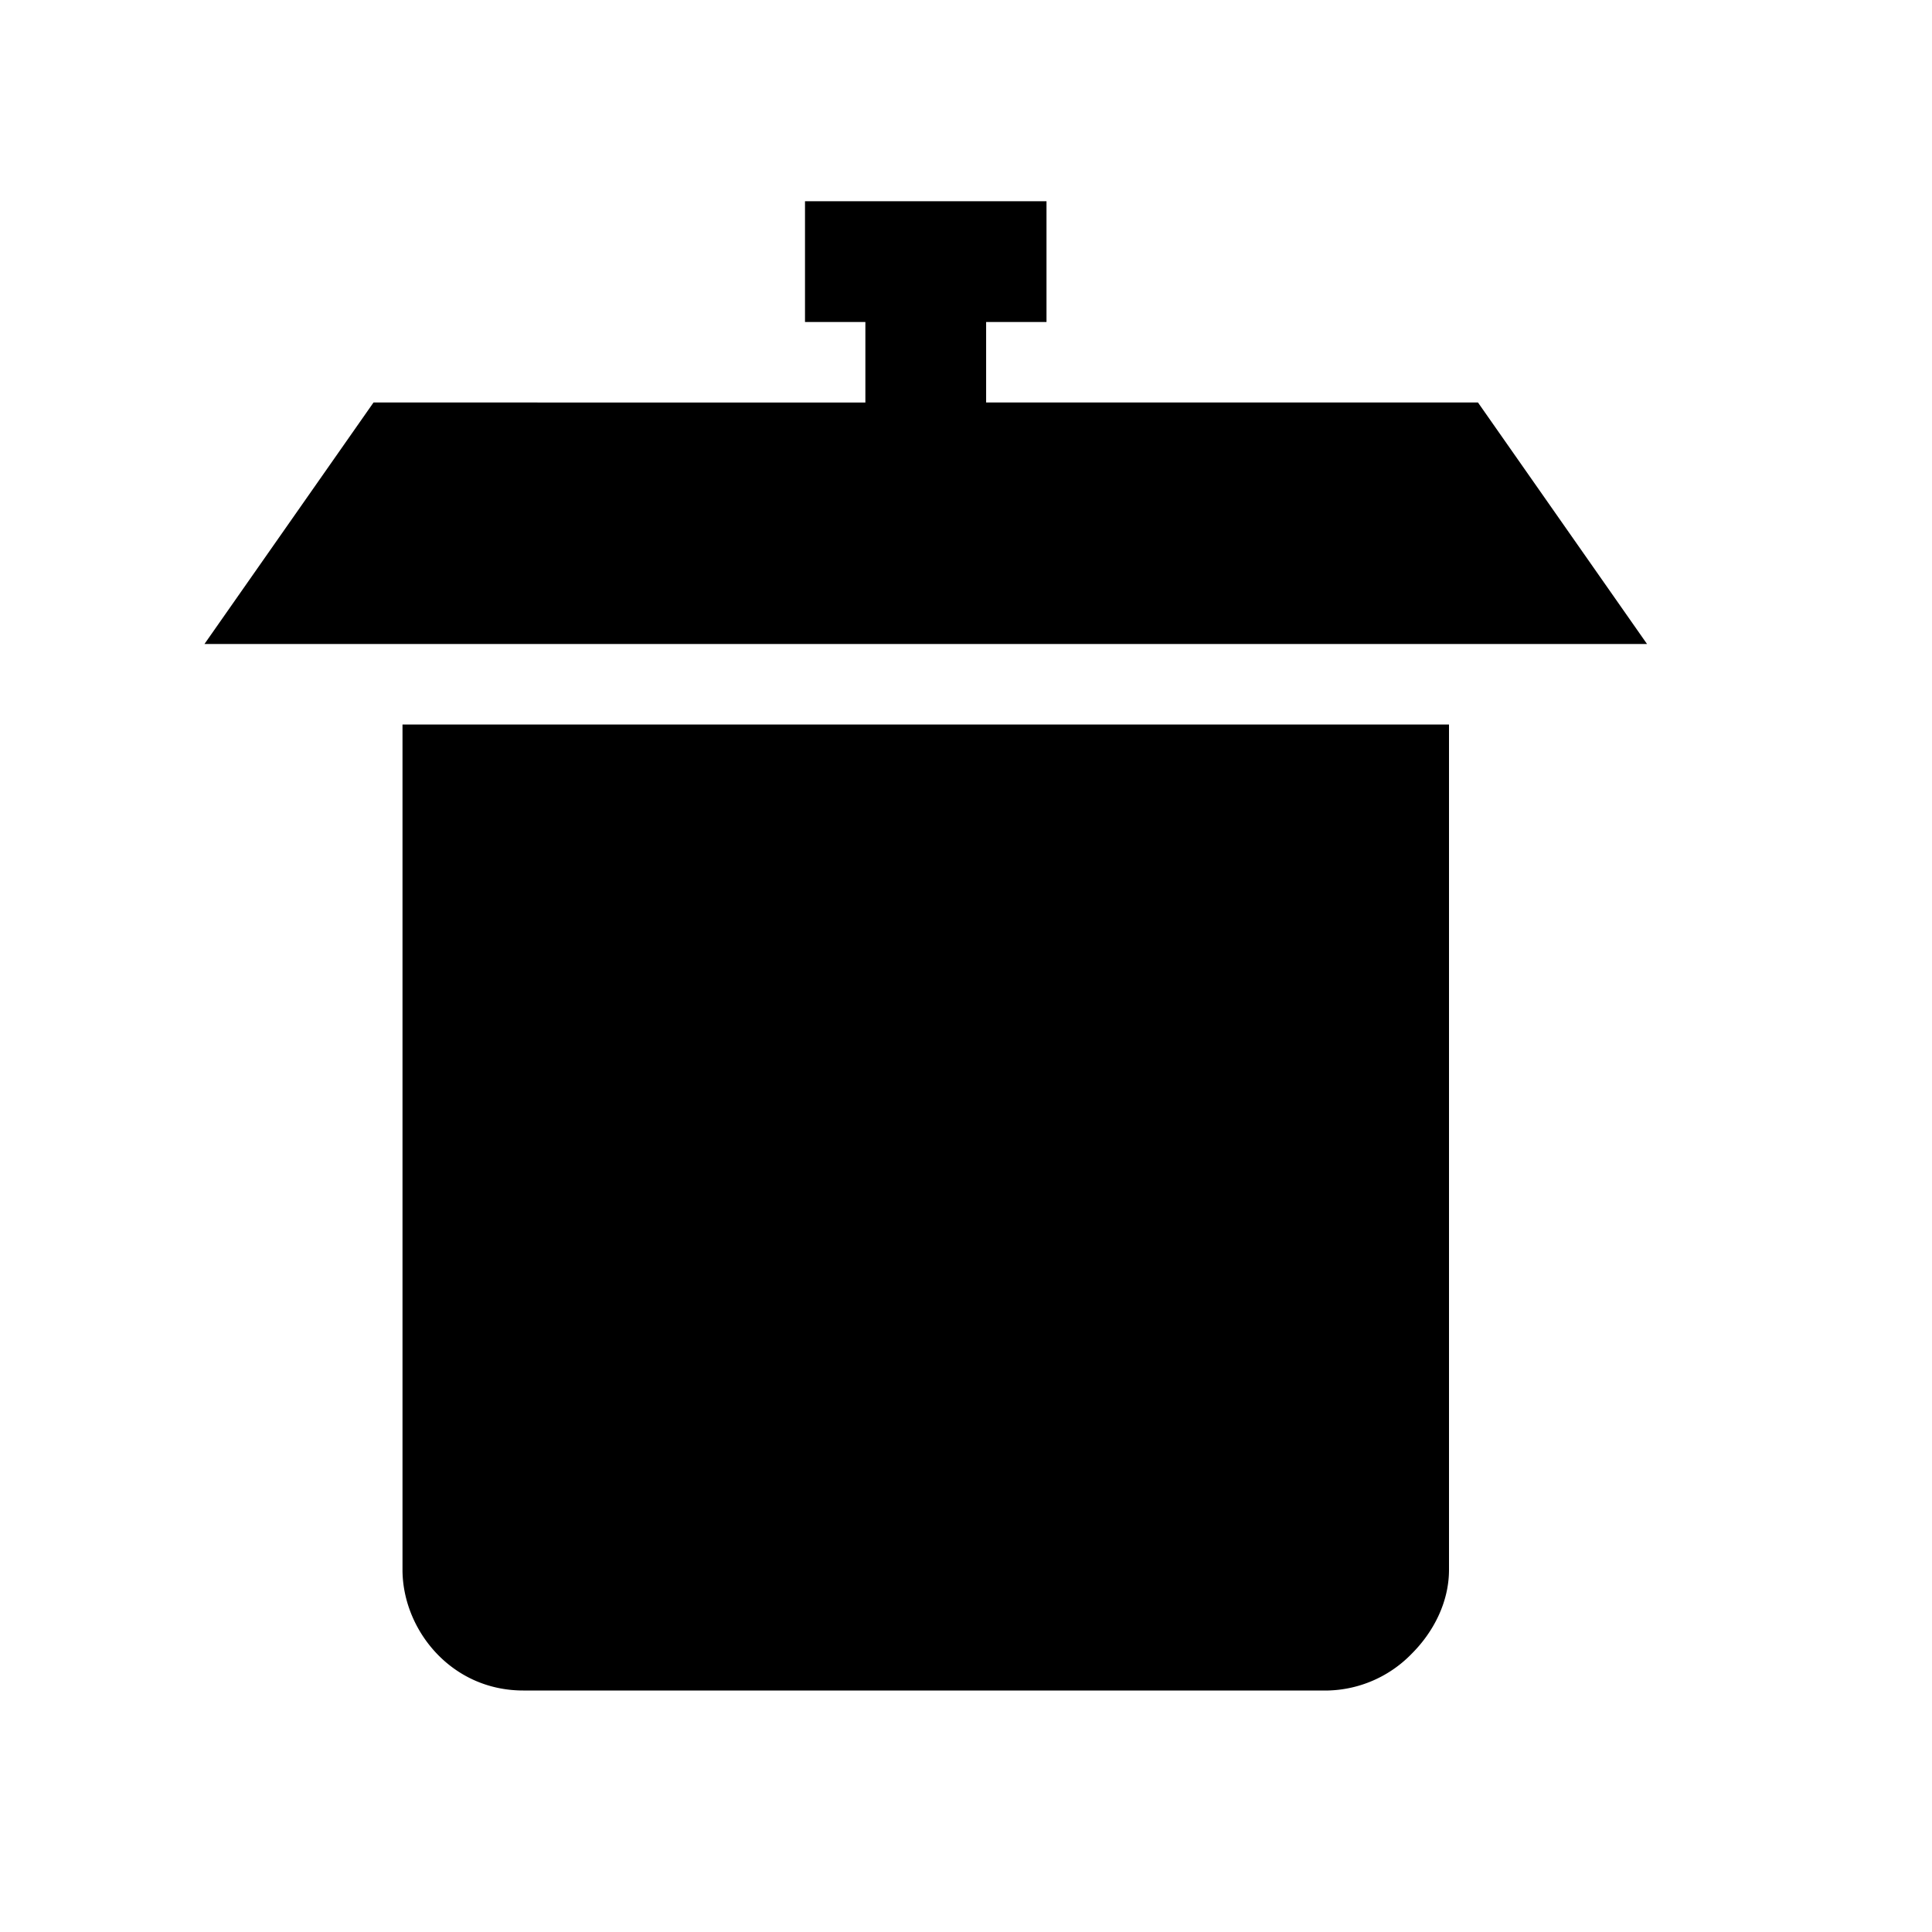 <svg width="24" height="24" fill="none" xmlns="http://www.w3.org/2000/svg"><path fill="currentColor" d="M10 4h.75v1H4.64l-2.1 3h17.92l-2.1-3h-6.11V4H13V2.5h-3V4ZM5 9h13v10.5c0 .41-.2.78-.46 1.04a1.5 1.5 0 0 1-1.04.46h-10c-.9 0-1.5-.76-1.5-1.5V9Z"/></svg>